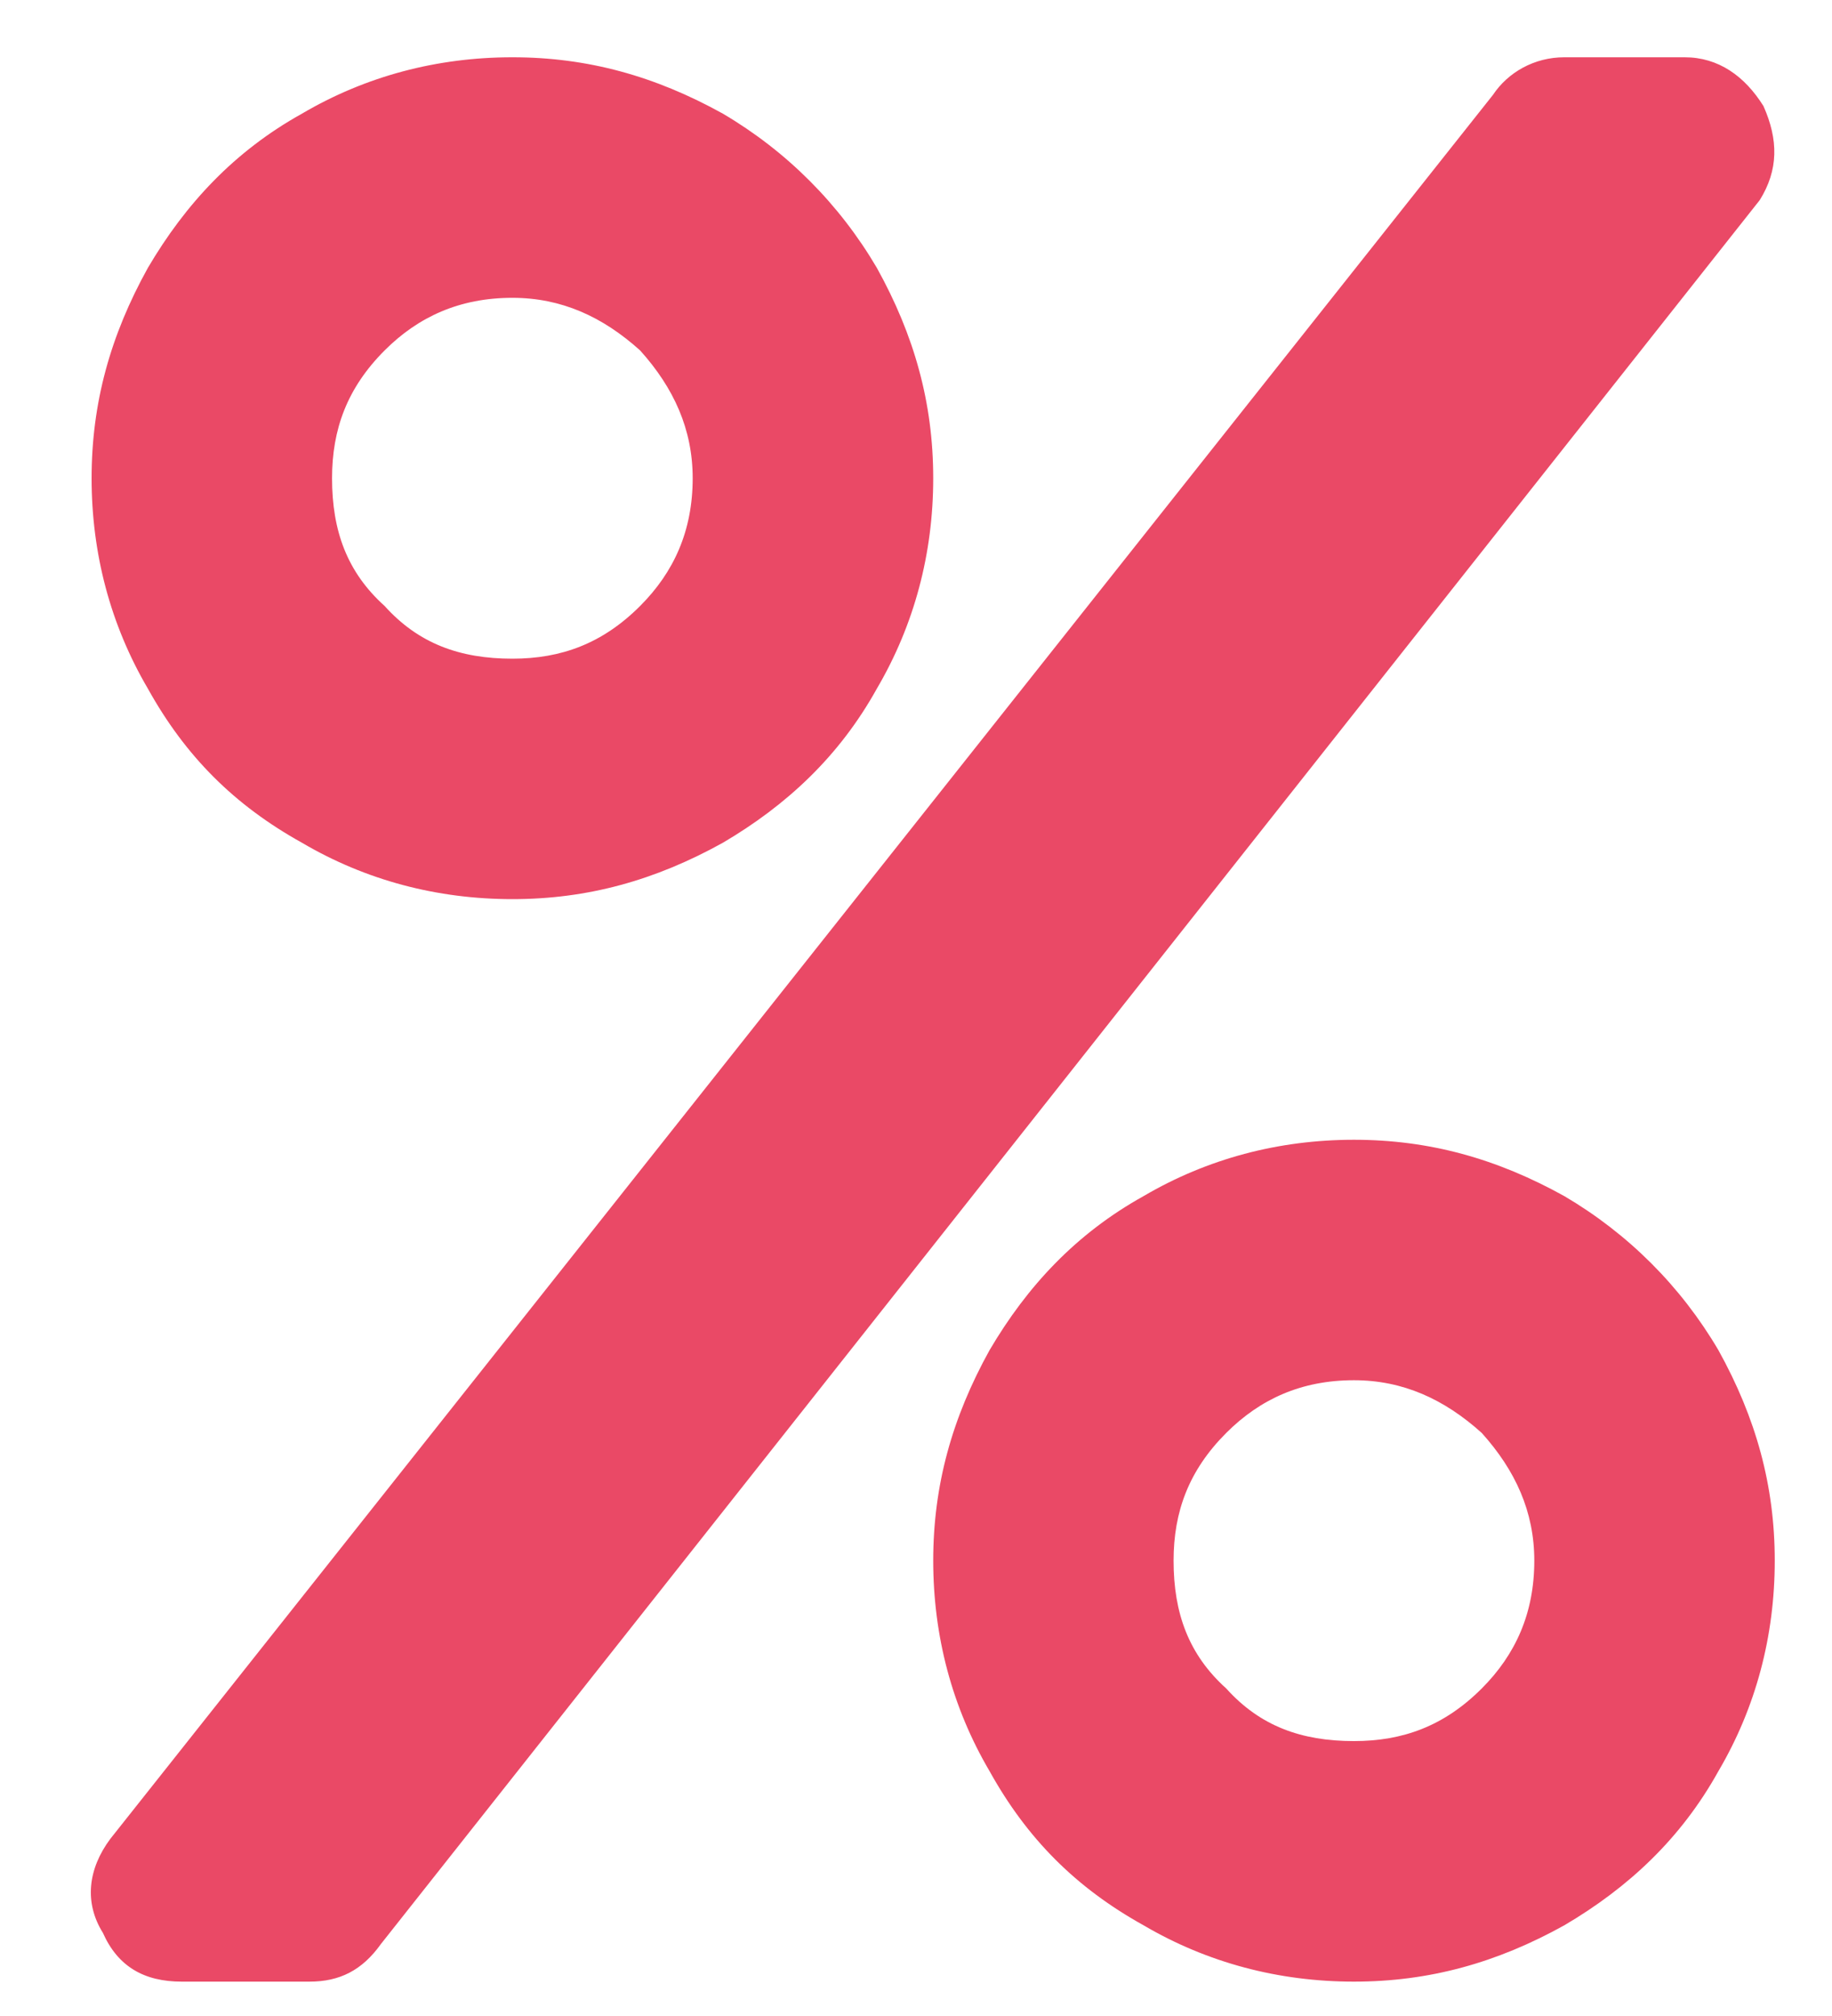 <svg width="20" height="22" viewBox="0 0 20 22" fill="none" xmlns="http://www.w3.org/2000/svg">
<path d="M5.594 9.812C4.773 9.812 3.994 9.607 3.297 9.197C2.559 8.787 2.025 8.254 1.615 7.516C1.205 6.818 1 6.039 1 5.219C1 4.398 1.205 3.66 1.615 2.922C2.025 2.225 2.559 1.65 3.297 1.24C3.994 0.83 4.773 0.625 5.594 0.625C6.414 0.625 7.152 0.83 7.891 1.24C8.588 1.65 9.162 2.225 9.572 2.922C9.982 3.66 10.188 4.398 10.188 5.219C10.188 6.039 9.982 6.818 9.572 7.516C9.162 8.254 8.588 8.787 7.891 9.197C7.152 9.607 6.414 9.812 5.594 9.812ZM5.594 3.25C5.02 3.25 4.568 3.455 4.199 3.824C3.789 4.234 3.625 4.686 3.625 5.219C3.625 5.793 3.789 6.244 4.199 6.613C4.568 7.023 5.02 7.188 5.594 7.188C6.127 7.188 6.578 7.023 6.988 6.613C7.357 6.244 7.562 5.793 7.562 5.219C7.562 4.686 7.357 4.234 6.988 3.824C6.578 3.455 6.127 3.25 5.594 3.25ZM14.781 12.438C15.602 12.438 16.34 12.643 17.078 13.053C17.775 13.463 18.35 14.037 18.76 14.734C19.17 15.473 19.375 16.211 19.375 17.031C19.375 17.852 19.17 18.631 18.76 19.328C18.35 20.066 17.775 20.6 17.078 21.01C16.34 21.42 15.602 21.625 14.781 21.625C13.961 21.625 13.182 21.42 12.484 21.01C11.746 20.6 11.213 20.066 10.803 19.328C10.393 18.631 10.188 17.852 10.188 17.031C10.188 16.211 10.393 15.473 10.803 14.734C11.213 14.037 11.746 13.463 12.484 13.053C13.182 12.643 13.961 12.438 14.781 12.438ZM14.781 19C15.315 19 15.766 18.836 16.176 18.426C16.545 18.057 16.75 17.605 16.75 17.031C16.75 16.498 16.545 16.047 16.176 15.637C15.766 15.268 15.315 15.062 14.781 15.062C14.207 15.062 13.756 15.268 13.387 15.637C12.977 16.047 12.812 16.498 12.812 17.031C12.812 17.605 12.977 18.057 13.387 18.426C13.756 18.836 14.207 19 14.781 19ZM17.078 0.625C16.75 0.625 16.463 0.789 16.299 1.035L1.205 20.066C0.959 20.395 0.918 20.764 1.123 21.092C1.287 21.461 1.574 21.625 1.984 21.625H3.379C3.707 21.625 3.953 21.502 4.158 21.215L19.211 2.184C19.416 1.855 19.416 1.527 19.252 1.158C19.047 0.83 18.76 0.625 18.391 0.625H17.078Z" fill="#EA4966"/>
</svg>
